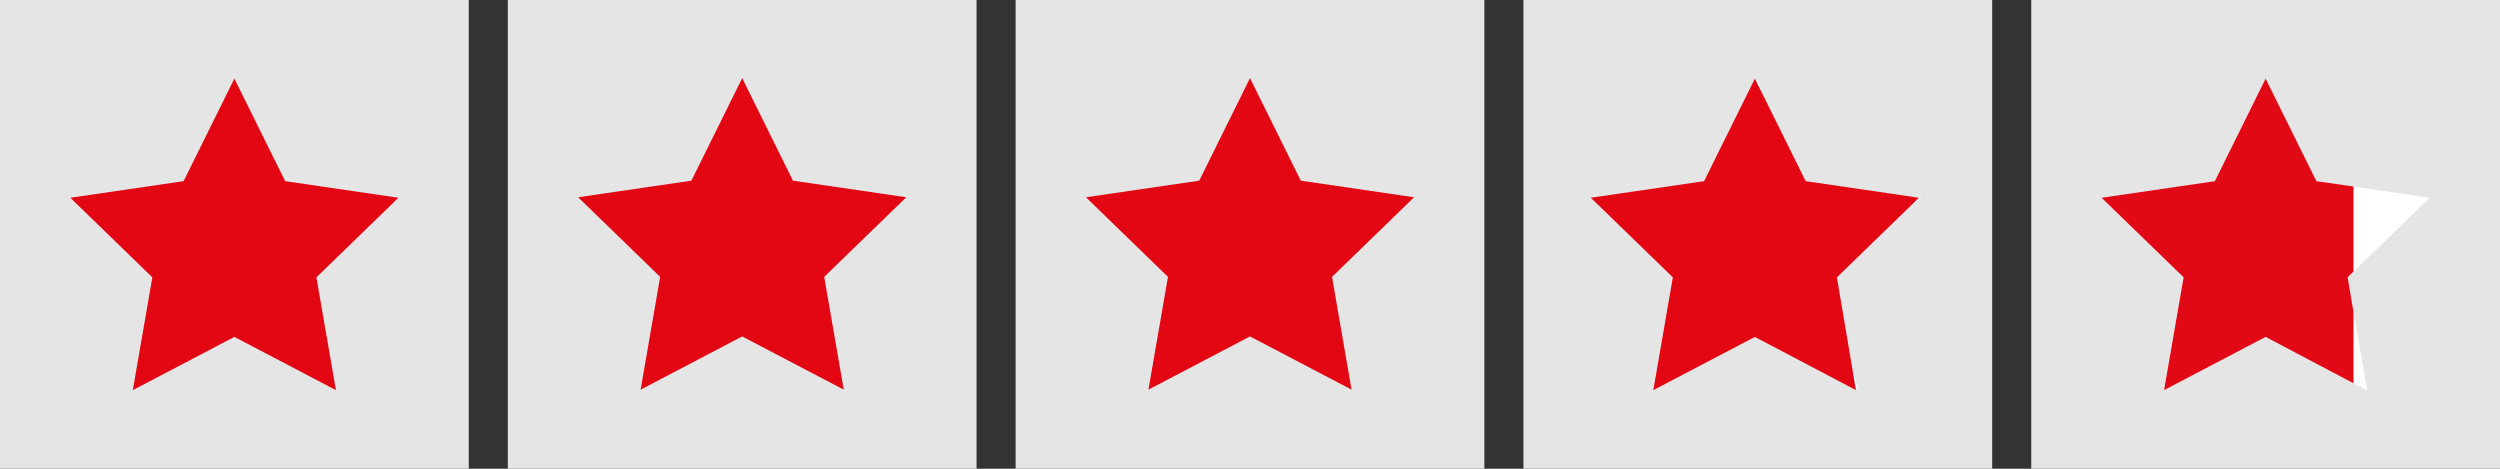 <?xml version="1.0" encoding="utf-8"?>
<!-- Generator: Adobe Illustrator 19.0.0, SVG Export Plug-In . SVG Version: 6.00 Build 0)  -->
<svg version="1.1" id="Layer_1" xmlns="http://www.w3.org/2000/svg" xmlns:xlink="http://www.w3.org/1999/xlink" x="0px" y="0px"
	 viewBox="-41 372.9 512 96" style="enable-background:new -41 372.9 512 96;" xml:space="preserve">
<rect x="-41" y="372.9" width="512" height="96" fill="#333333" stroke="none"/>
<style type="text/css">
	.st0{fill:#E5E5E5;}
	.st1{display:none;fill:#DCDCE6;}
	.st2{fill:#FFFFFF;}
	.st3{fill:#E30613;}
	.st4{display:none;fill:#FCFCFC;}
	.st5{display:none;}
	.st6{display:inline;}
	.st7{fill:#E20917;}
</style>
<g id="Trustpilot_ratings_4halfstar-RGB">
	<g>
		<rect id="Rectangle-path" x="-41" y="372.9" class="st0" width="96" height="96"/>
		<rect x="63" y="372.9" class="st0" width="96" height="96"/>
		<rect x="167" y="372.9" class="st0" width="96" height="96"/>
		<rect x="271" y="372.9" class="st0" width="96" height="96"/>
		<g id="Half" transform="translate(416, 0)">
			<rect id="_x34__x2C_5" x="-75" y="1118.7" class="st1" width="48" height="96"/>
		</g>
		<path class="st2" d="M111,437.6l14.6-3.7l6.1,18.8L111,437.6z M144.6,413.3h-25.7l-7.9-24.2l-7.9,24.2H77.4l20.8,15l-7.9,24.2
			l20.8-15l12.8-9.2L144.6,413.3L144.6,413.3L144.6,413.3L144.6,413.3z"/>
		<path class="st2" d="M215,437.6l14.6-3.7l6.1,18.8L215,437.6z M248.6,413.3h-25.7l-7.9-24.2l-7.9,24.2h-25.7l20.8,15l-7.9,24.2
			l20.8-15l12.8-9.2L248.6,413.3L248.6,413.3L248.6,413.3L248.6,413.3z"/>
		<path class="st2" d="M319,437.6l14.6-3.7l6.1,18.8L319,437.6z M352.6,413.3h-25.7l-7.9-24.2l-7.9,24.2h-25.7l20.8,15l-7.9,24.2
			l20.8-15l12.8-9.2L352.6,413.3L352.6,413.3L352.6,413.3L352.6,413.3z"/>
	</g>
</g>
<polygon class="st3" points="111,388.9 121.4,409.9 144.6,413.3 127.8,429.6 131.8,452.7 111,441.8 90.2,452.7 94.2,429.6 
	77.4,413.3 100.6,409.9 "/>
<polygon class="st3" points="7,389 17.4,410 40.6,413.4 23.8,429.7 27.8,452.8 7,441.9 -13.8,452.8 -9.8,429.7 -26.6,413.4 
	-3.4,410 "/>
<polygon class="st3" points="318.4,389 328.8,410 352,413.4 335.2,429.7 339.1,452.8 318.4,441.9 297.6,452.8 301.6,429.7 
	284.8,413.4 308,410 "/>
<polygon class="st4" points="341,1134.8 351.4,1155.8 374.6,1159.2 357.8,1175.5 361.8,1198.6 341,1187.7 320.2,1198.6 
	324.2,1175.5 307.4,1159.2 330.6,1155.8 "/>
<polygon class="st3" points="215,388.9 225.4,409.9 248.6,413.3 231.8,429.6 235.8,452.7 215,441.8 194.2,452.7 198.2,429.6 
	181.4,413.3 204.6,409.9 "/>
<rect x="336" y="1118.7" class="st1" width="53" height="96"/>
<g id="XMLID_3_">
	<rect id="XMLID_1_" x="375" y="372.9" class="st0" width="96" height="96"/>
	<polygon id="XMLID_2_" class="st2" points="423,389 433.4,410 456.6,413.4 439.8,429.7 443.8,452.8 423,441.9 402.2,452.8 
		406.2,429.7 389.4,413.4 412.6,410 	"/>
	<g id="_x31_" class="st5">
		<g class="st6">
			<polygon class="st7" points="399,412 389.4,413.4 399,422.7 			"/>
		</g>
	</g>
	<g id="_x32_" class="st5">
		<g class="st6">
			<path class="st7" d="M389.4,413.4l15.6,15.2v-17.5L389.4,413.4z M405,451.4v-14.6l-2.8,16.1L405,451.4z"/>
		</g>
	</g>
	<g id="_x33__1_" class="st5">
		<g class="st6">
			<polygon class="st7" points="411,448.2 411,410.2 389.4,413.4 406.2,429.7 402.2,452.8 			"/>
		</g>
	</g>
	<g id="_x34__1_" class="st5">
		<g class="st6">
			<polygon class="st7" points="417,445.1 417,401.1 412.6,410 389.4,413.4 406.2,429.7 402.2,452.8 			"/>
		</g>
	</g>
	<g id="_x35__2_" class="st5">
		<g class="st6">
			<polygon class="st7" points="423,441.9 423,389 412.6,410 389.4,413.4 406.2,429.7 402.2,452.8 			"/>
		</g>
	</g>
	<g id="_x36_" class="st5">
		<g class="st6">
			<polygon class="st7" points="429,401.1 423,389 412.6,410 389.4,413.4 406.2,429.7 402.2,452.8 423,441.9 429,445.1 			"/>
		</g>
	</g>
	<g id="_x37_" class="st5">
		<g class="st6">
			<polygon class="st7" points="435,410.2 433.4,410 423,389 412.6,410 389.4,413.4 406.2,429.7 402.2,452.8 423,441.9 435,448.2 
							"/>
		</g>
	</g>
	<g id="_x38_" class="st5">
		<g class="st6">
			<polygon class="st7" points="441,436.8 439.8,429.7 441,428.5 441,411.1 433.4,410 423,389 412.6,410 389.4,413.4 406.2,429.7 
				402.2,452.8 423,441.9 441,451.4 			"/>
		</g>
	</g>
	<g id="_x39_" class="st5">
		<g class="st6">
			<polygon class="st7" points="365,1168.5 365,1157.8 351.4,1155.8 341,1134.8 330.6,1155.8 307.4,1159.2 324.2,1175.5 
				320.2,1198.6 341,1187.7 361.8,1198.6 357.8,1175.5 			"/>
		</g>
	</g>
</g>
<g id="_x38__1_">
	<g>
		<polygon class="st7" points="441,436.8 439.8,429.7 441,428.5 441,411.1 433.4,410 423,389 412.6,410 389.4,413.4 406.2,429.7 
			402.2,452.8 423,441.9 441,451.4 		"/>
	</g>
</g>
</svg>
